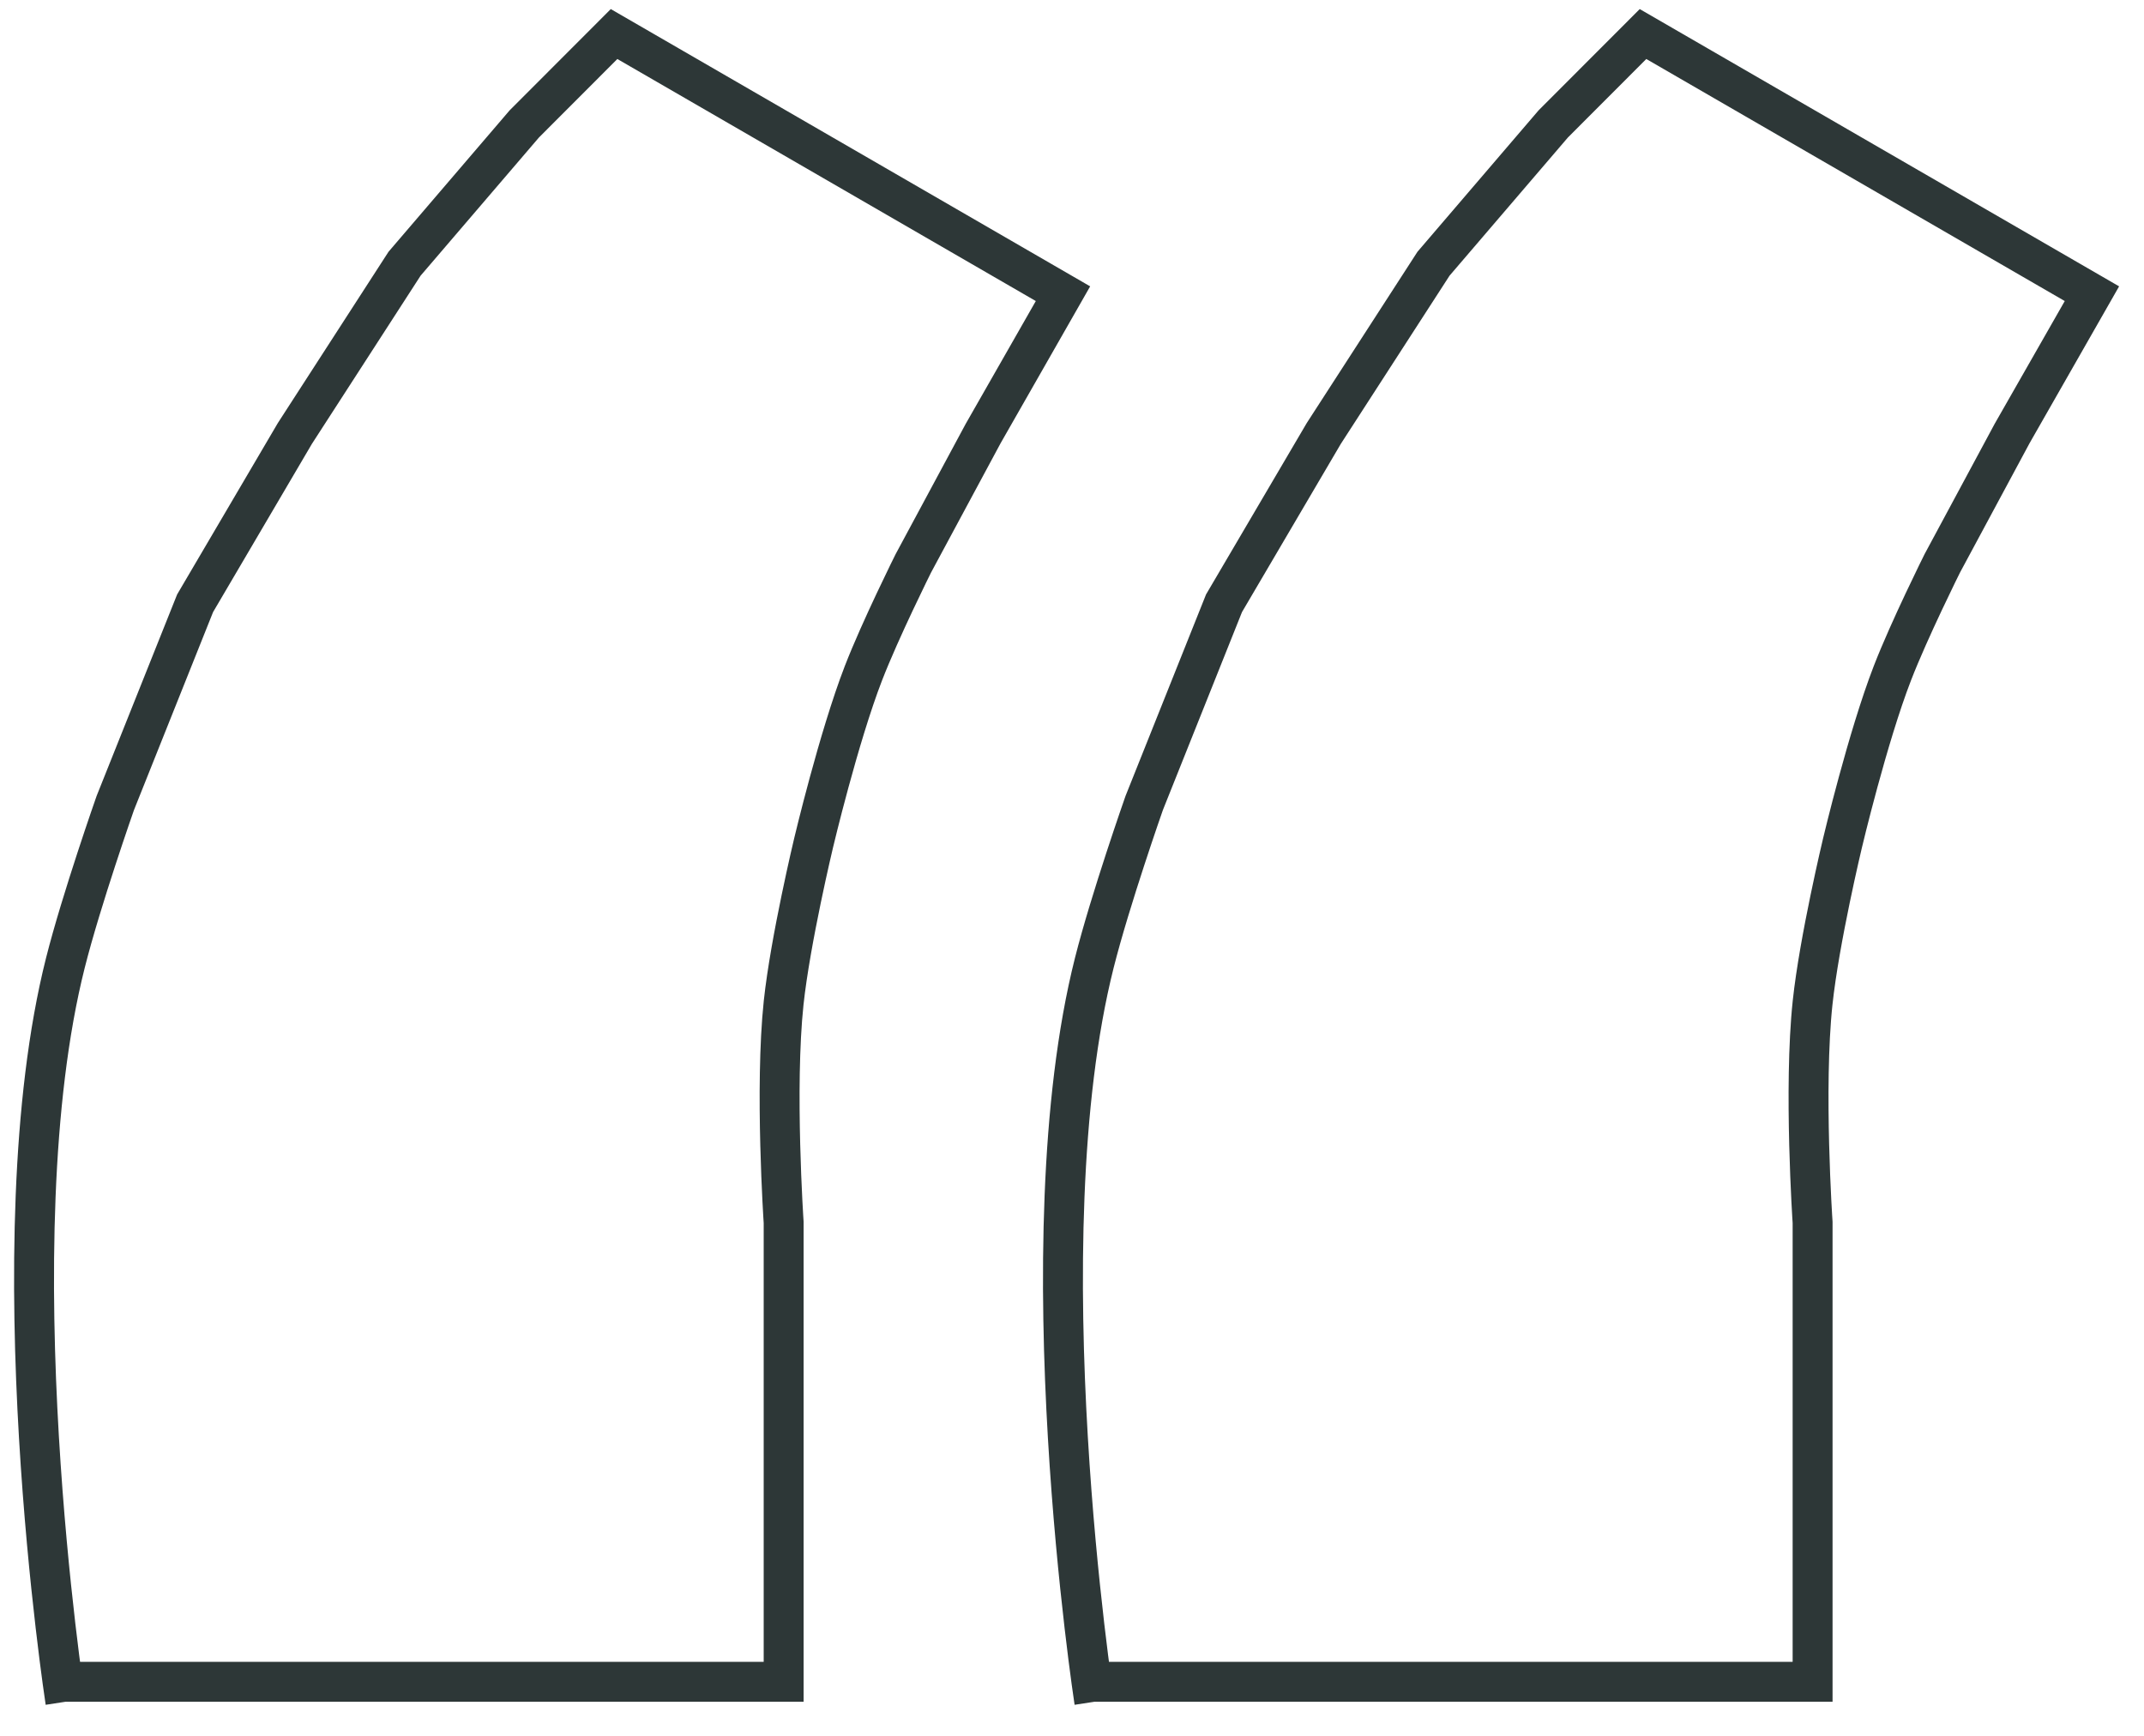 <svg width="63" height="51" viewBox="0 0 63 51" fill="none" xmlns="http://www.w3.org/2000/svg">
<path d="M1.922 49.412H23.027V35.916C23.027 35.916 22.76 31.967 23.027 29.46C23.226 27.606 23.907 24.766 23.907 24.766C23.907 24.766 24.64 21.671 25.372 19.778C25.872 18.487 26.838 16.551 26.838 16.551L28.89 12.736L31.235 8.629L18.044 1L15.406 3.641L11.888 7.748L8.664 12.736L5.733 17.724L3.388 23.592C3.388 23.592 2.392 26.425 1.922 28.287C-0.152 36.508 1.922 49.999 1.922 49.999" stroke="#2D3737" stroke-width="1.173"/>
<path d="M32.156 49.412H53.262V35.916C53.262 35.916 52.994 31.967 53.262 29.46C53.46 27.606 54.141 24.766 54.141 24.766C54.141 24.766 54.874 21.671 55.607 19.778C56.107 18.487 57.073 16.551 57.073 16.551L59.125 12.736L61.47 8.629L48.279 1L45.641 3.641L42.123 7.748L38.898 12.736L35.967 17.724L33.622 23.592C33.622 23.592 32.626 26.425 32.156 28.287C30.082 36.508 32.156 49.999 32.156 49.999" stroke="#2D3737" stroke-width="1.173"/>
</svg>

